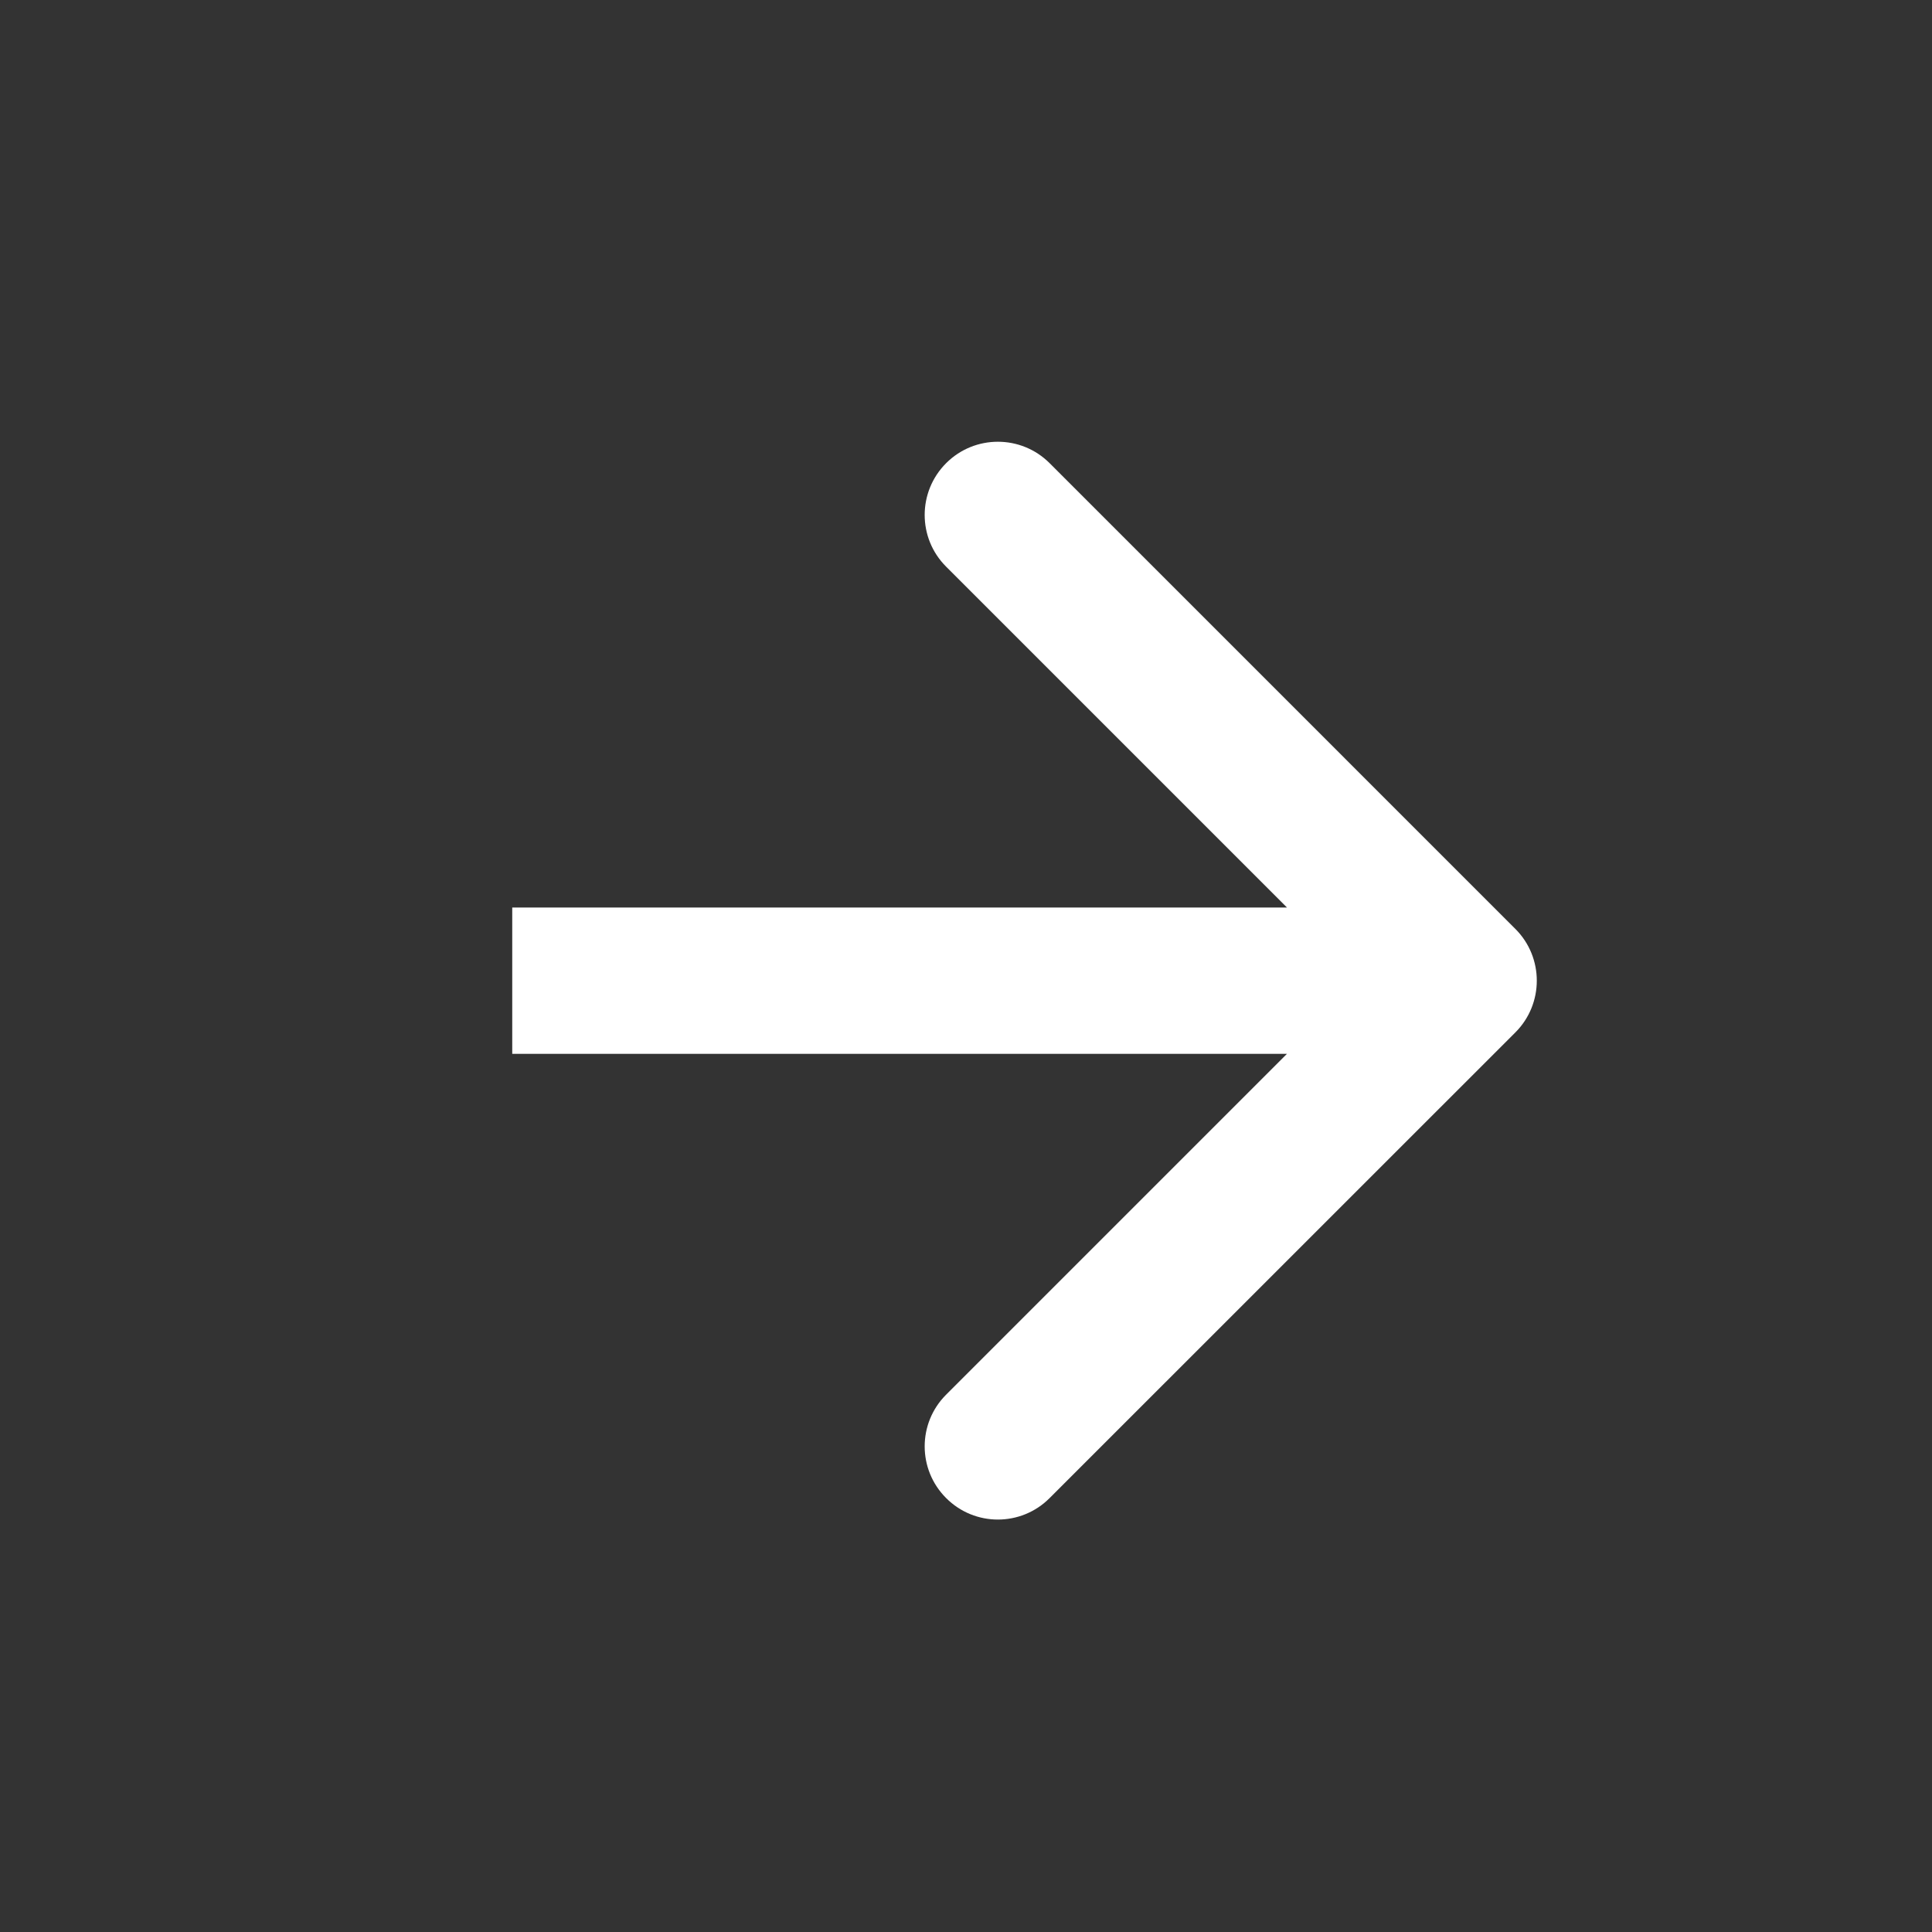 <?xml version="1.0" encoding="UTF-8"?> <svg xmlns="http://www.w3.org/2000/svg" width="22" height="22" viewBox="0 0 22 22" fill="none"><rect x="0" y="0" width="22" height="22" fill="#333333" stroke="none"/><path d="M17.256 11.756C17.581 11.431 17.581 10.903 17.256 10.578L11.952 5.274C11.627 4.949 11.099 4.949 10.774 5.274C10.448 5.6 10.448 6.128 10.774 6.453L15.488 11.167L10.774 15.881C10.448 16.206 10.448 16.734 10.774 17.059C11.099 17.385 11.627 17.385 11.952 17.059L17.256 11.756ZM5.833 12L16.666 12L16.666 10.334L5.833 10.334L5.833 12Z" fill="white"></path></svg> 